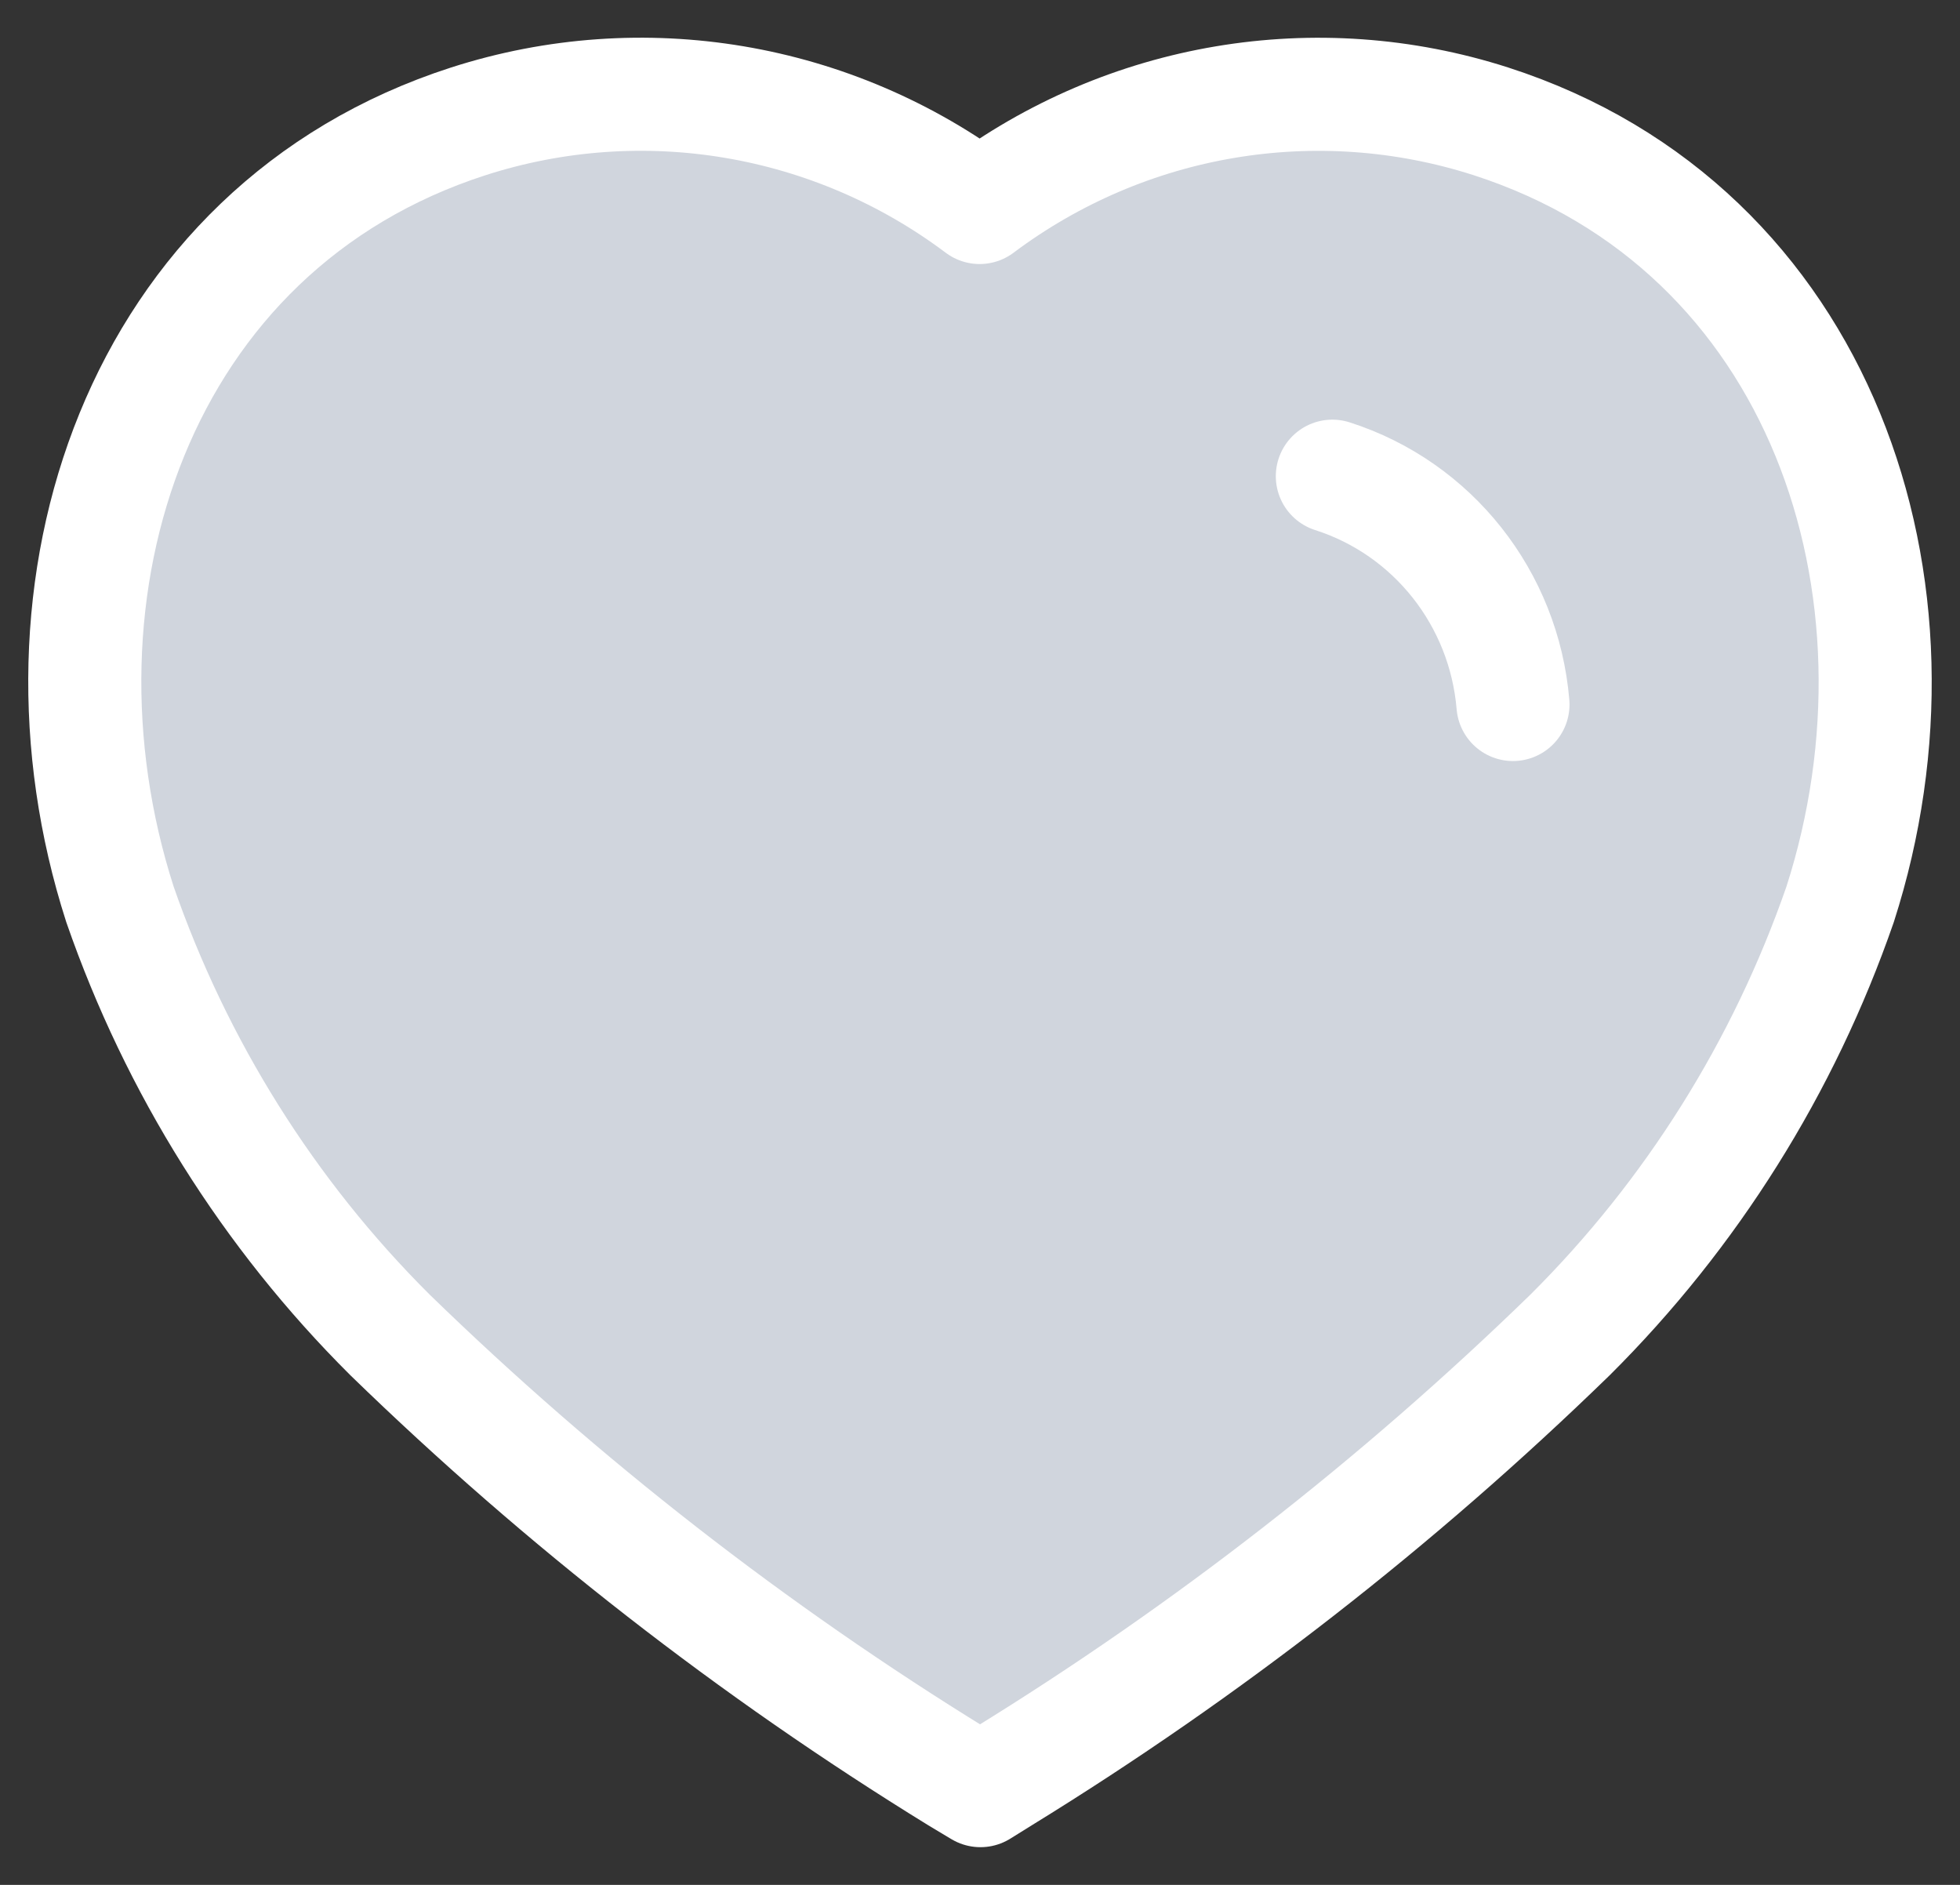 <svg width="26" height="25" viewBox="0 0 26 25" fill="none" xmlns="http://www.w3.org/2000/svg">
    <rect x="0" y="0" width="26" height="25" fill="#333333" stroke="none"/>
    <path fill-rule="evenodd" clip-rule="evenodd" d="M12.701 23.567C9.988 21.897 7.464 19.932 5.174 17.706C3.564 16.104 2.339 14.15 1.591 11.994C0.246 7.813 1.817 3.026 6.214 1.609C8.525 0.866 11.048 1.291 12.995 2.752C14.943 1.292 17.466 0.867 19.776 1.609C24.173 3.026 25.755 7.813 24.41 11.994C23.663 14.15 22.437 16.104 20.827 17.706C18.538 19.932 16.014 21.897 13.3 23.567L13.006 23.75L12.701 23.567ZM17.674 6.316C19.006 6.742 19.952 7.937 20.07 9.344L17.674 6.316Z" fill="#D0D5DD"/>
    <path d="M17.674 6.316C19.006 6.742 19.952 7.937 20.07 9.344M12.701 23.567C9.988 21.897 7.464 19.932 5.174 17.706C3.564 16.104 2.339 14.15 1.591 11.994C0.246 7.813 1.817 3.026 6.214 1.609C8.525 0.866 11.048 1.291 12.995 2.752C14.943 1.292 17.466 0.867 19.776 1.609C24.173 3.026 25.755 7.813 24.41 11.994C23.663 14.15 22.437 16.104 20.827 17.706C18.538 19.932 16.014 21.897 13.3 23.567L13.006 23.75L12.701 23.567Z" stroke="white" stroke-width="1.5" stroke-linecap="round" stroke-linejoin="round"/>
</svg>
